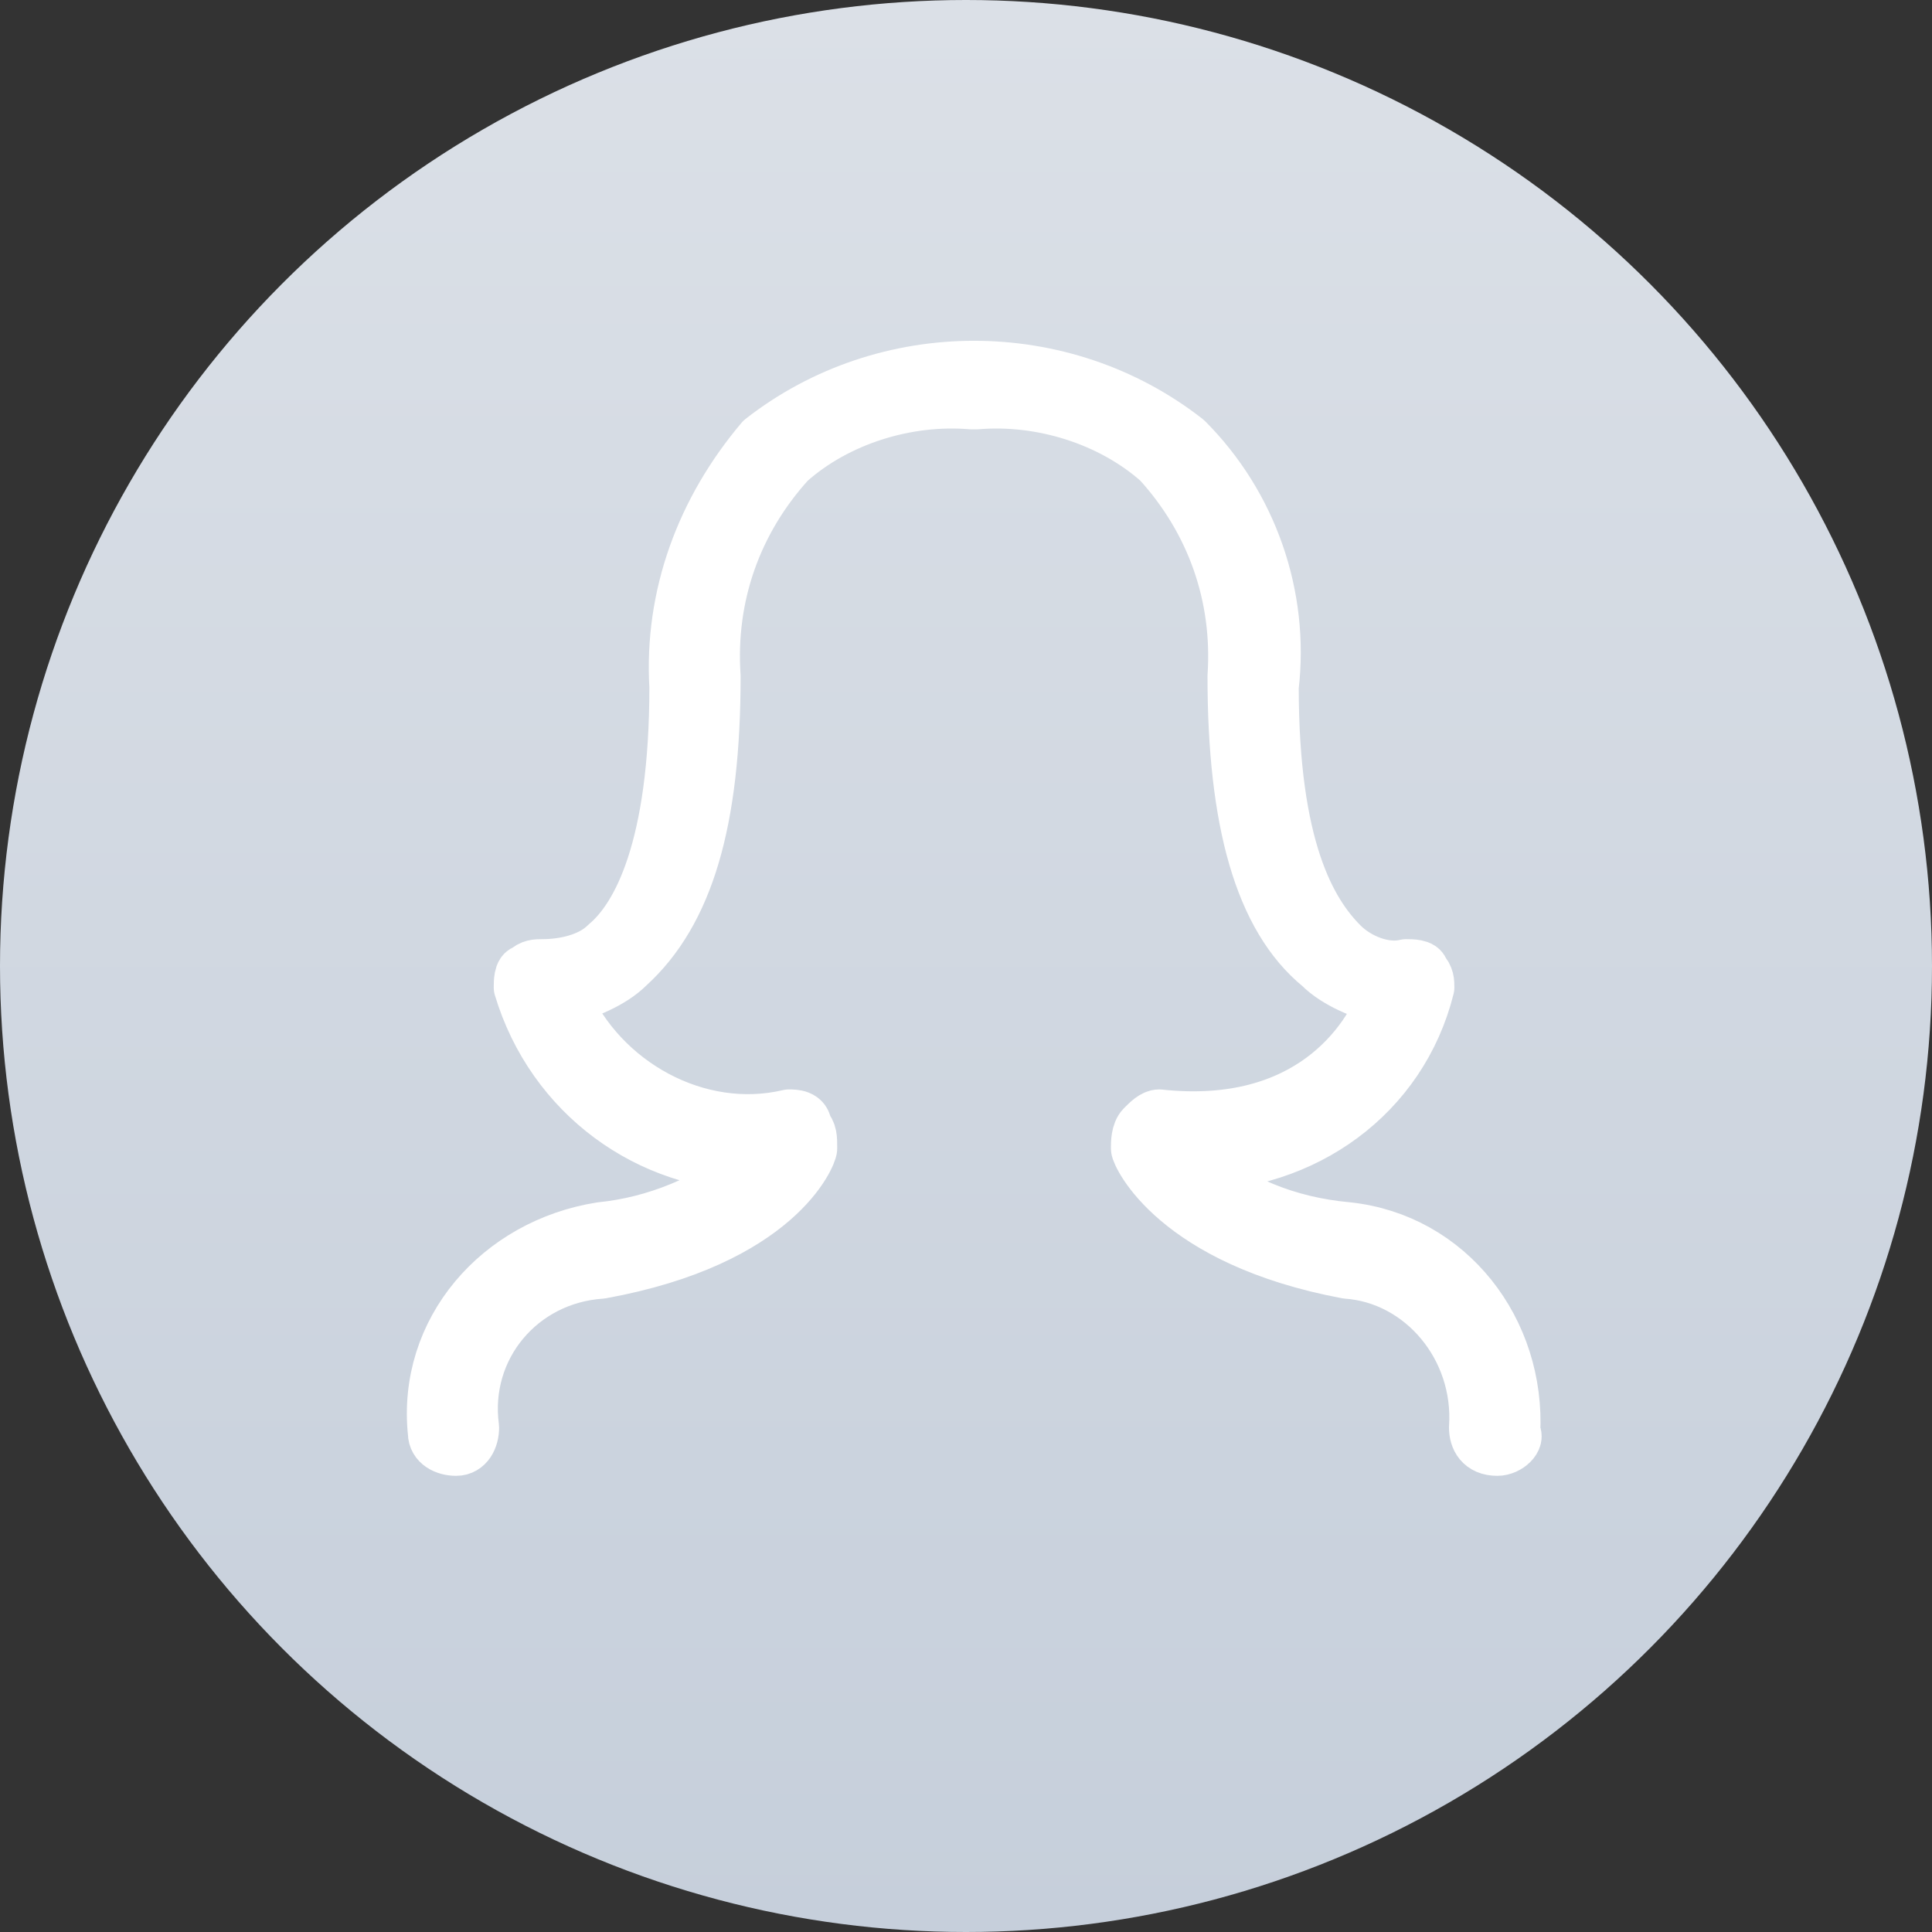 <?xml version="1.0" encoding="utf-8"?>
<!-- Generator: Adobe Illustrator 28.2.0, SVG Export Plug-In . SVG Version: 6.00 Build 0)  -->
<svg version="1.1" id="img_user.svg" xmlns="http://www.w3.org/2000/svg" xmlns:xlink="http://www.w3.org/1999/xlink" x="0px"
	 y="0px" viewBox="0 0 36 36" style="enable-background:new 0 0 36 36;" xml:space="preserve">
<rect x="0" y="0" width="36" height="36" fill="#333333" stroke="none"/>
<style type="text/css">
	.st0{fill:url(#楕円形_1_00000177462400927297829060000001675375910707642779_);}
	.st1{fill-rule:evenodd;clip-rule:evenodd;fill:#FFFFFF;stroke:#FFFFFF;stroke-linejoin:round;}
</style>
<linearGradient id="楕円形_1_00000022538847860928758580000012273899333616921756_" gradientUnits="userSpaceOnUse" x1="18" y1="36" x2="18" y2="-4.820322e-11">
	<stop  offset="0" style="stop-color:#C6CFDB"/>
	<stop  offset="0.999" style="stop-color:#DBE0E7"/>
</linearGradient>
<circle id="楕円形_1" style="fill:url(#楕円形_1_00000022538847860928758580000012273899333616921756_);" cx="18" cy="18" r="18"/>
<path id="ico_user" class="st1" d="M27.9,27L27.9,27c-0.3,0-0.4-0.2-0.4-0.4c0.1-1.5-1-2.8-2.4-2.9c-3.2-0.6-3.9-2.2-3.9-2.3
	c0-0.1,0-0.3,0.1-0.4c0.1-0.1,0.2-0.2,0.3-0.2c2.8,0.3,3.9-1.4,4.2-2.2c-0.4-0.1-0.9-0.3-1.2-0.6c-1.1-0.9-1.6-2.7-1.6-5.4
	c0.1-1.5-0.4-2.9-1.4-4c-0.9-0.8-2.2-1.2-3.4-1.1h-0.1c-1.2-0.1-2.5,0.3-3.4,1.1c-1,1.1-1.5,2.5-1.4,4c0,2.7-0.5,4.4-1.6,5.4
	c-0.3,0.3-0.8,0.5-1.2,0.6c0.7,1.6,2.5,2.6,4.2,2.2c0.1,0,0.3,0,0.3,0.2c0.1,0.1,0.1,0.2,0.1,0.4c0,0.1-0.6,1.7-3.9,2.3
	c-1.5,0.1-2.6,1.4-2.4,2.9c0,0.2-0.1,0.4-0.3,0.4c0,0,0,0,0,0c-0.2,0-0.4-0.1-0.4-0.3c0,0,0,0,0,0c-0.2-1.9,1.2-3.5,3.1-3.8
	c1-0.1,2-0.5,2.9-1.2c-2,0-3.8-1.3-4.4-3.3c0-0.1,0-0.3,0.1-0.3c0.1-0.1,0.2-0.1,0.3-0.1c0.4,0,0.9-0.1,1.2-0.4
	c0.6-0.5,1.3-1.8,1.3-4.8c-0.1-1.7,0.5-3.3,1.6-4.6c2.3-1.8,5.6-1.8,7.9,0c1.2,1.2,1.8,2.9,1.6,4.6c0,3,0.7,4.2,1.3,4.8
	c0.3,0.3,0.8,0.5,1.2,0.4c0.1,0,0.3,0,0.3,0.1c0.1,0.1,0.1,0.2,0.1,0.3c-0.5,2-2.3,3.3-4.4,3.3c0.8,0.7,1.8,1.1,2.9,1.2
	c1.9,0.2,3.2,1.9,3.1,3.8C28.3,26.8,28.1,27,27.9,27z"/>
</svg>
